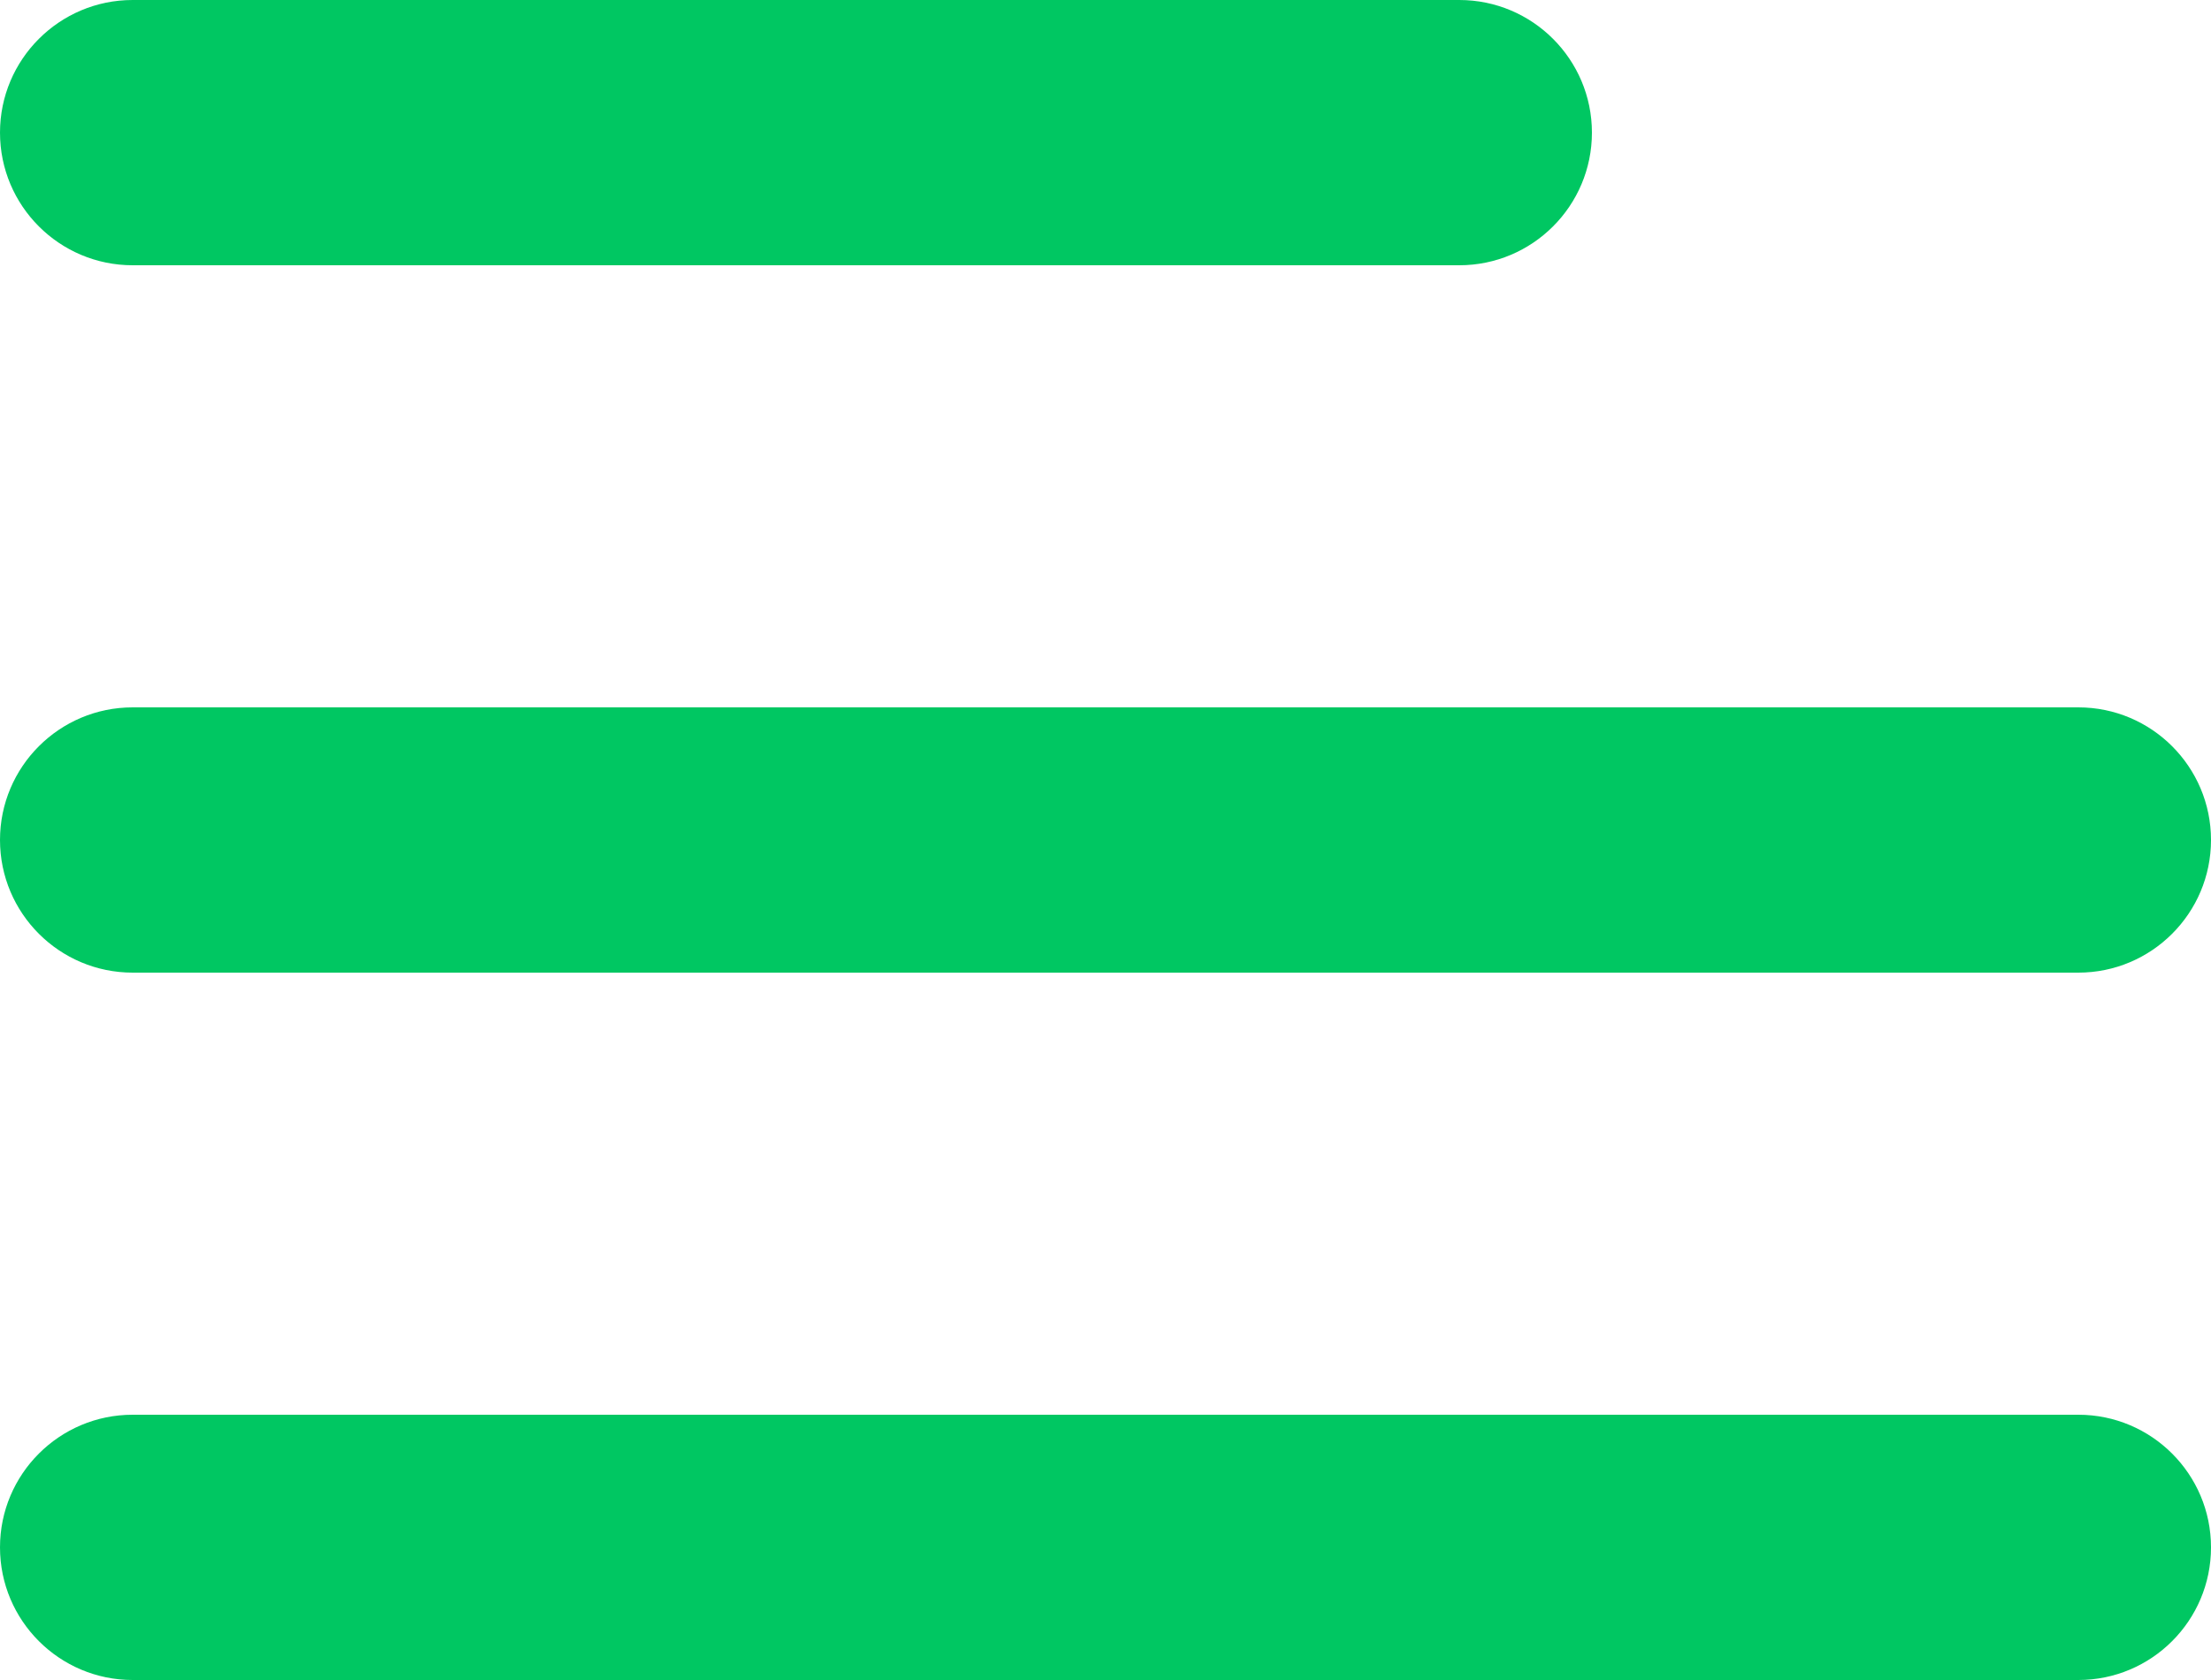 <?xml version="1.0" encoding="UTF-8"?> <svg xmlns="http://www.w3.org/2000/svg" width="25" height="19" viewBox="0 0 25 19" fill="none"><path d="M0 1.5C0 0.672 0.672 0 1.5 0H16.5C17.328 0 18 0.672 18 1.5C18 2.328 17.328 3 16.5 3H1.5C0.672 3 0 2.328 0 1.5Z" fill="#00C762"></path><path d="M0 9.5C0 8.672 0.672 8 1.5 8H23.5C24.328 8 25 8.672 25 9.5C25 10.328 24.328 11 23.5 11H1.5C0.672 11 0 10.328 0 9.5Z" fill="#00C762"></path><path d="M0 17.5C0 16.672 0.672 16 1.5 16H23.5C24.328 16 25 16.672 25 17.5C25 18.328 24.328 19 23.5 19H1.5C0.672 19 0 18.328 0 17.5Z" fill="#00C762"></path></svg> 